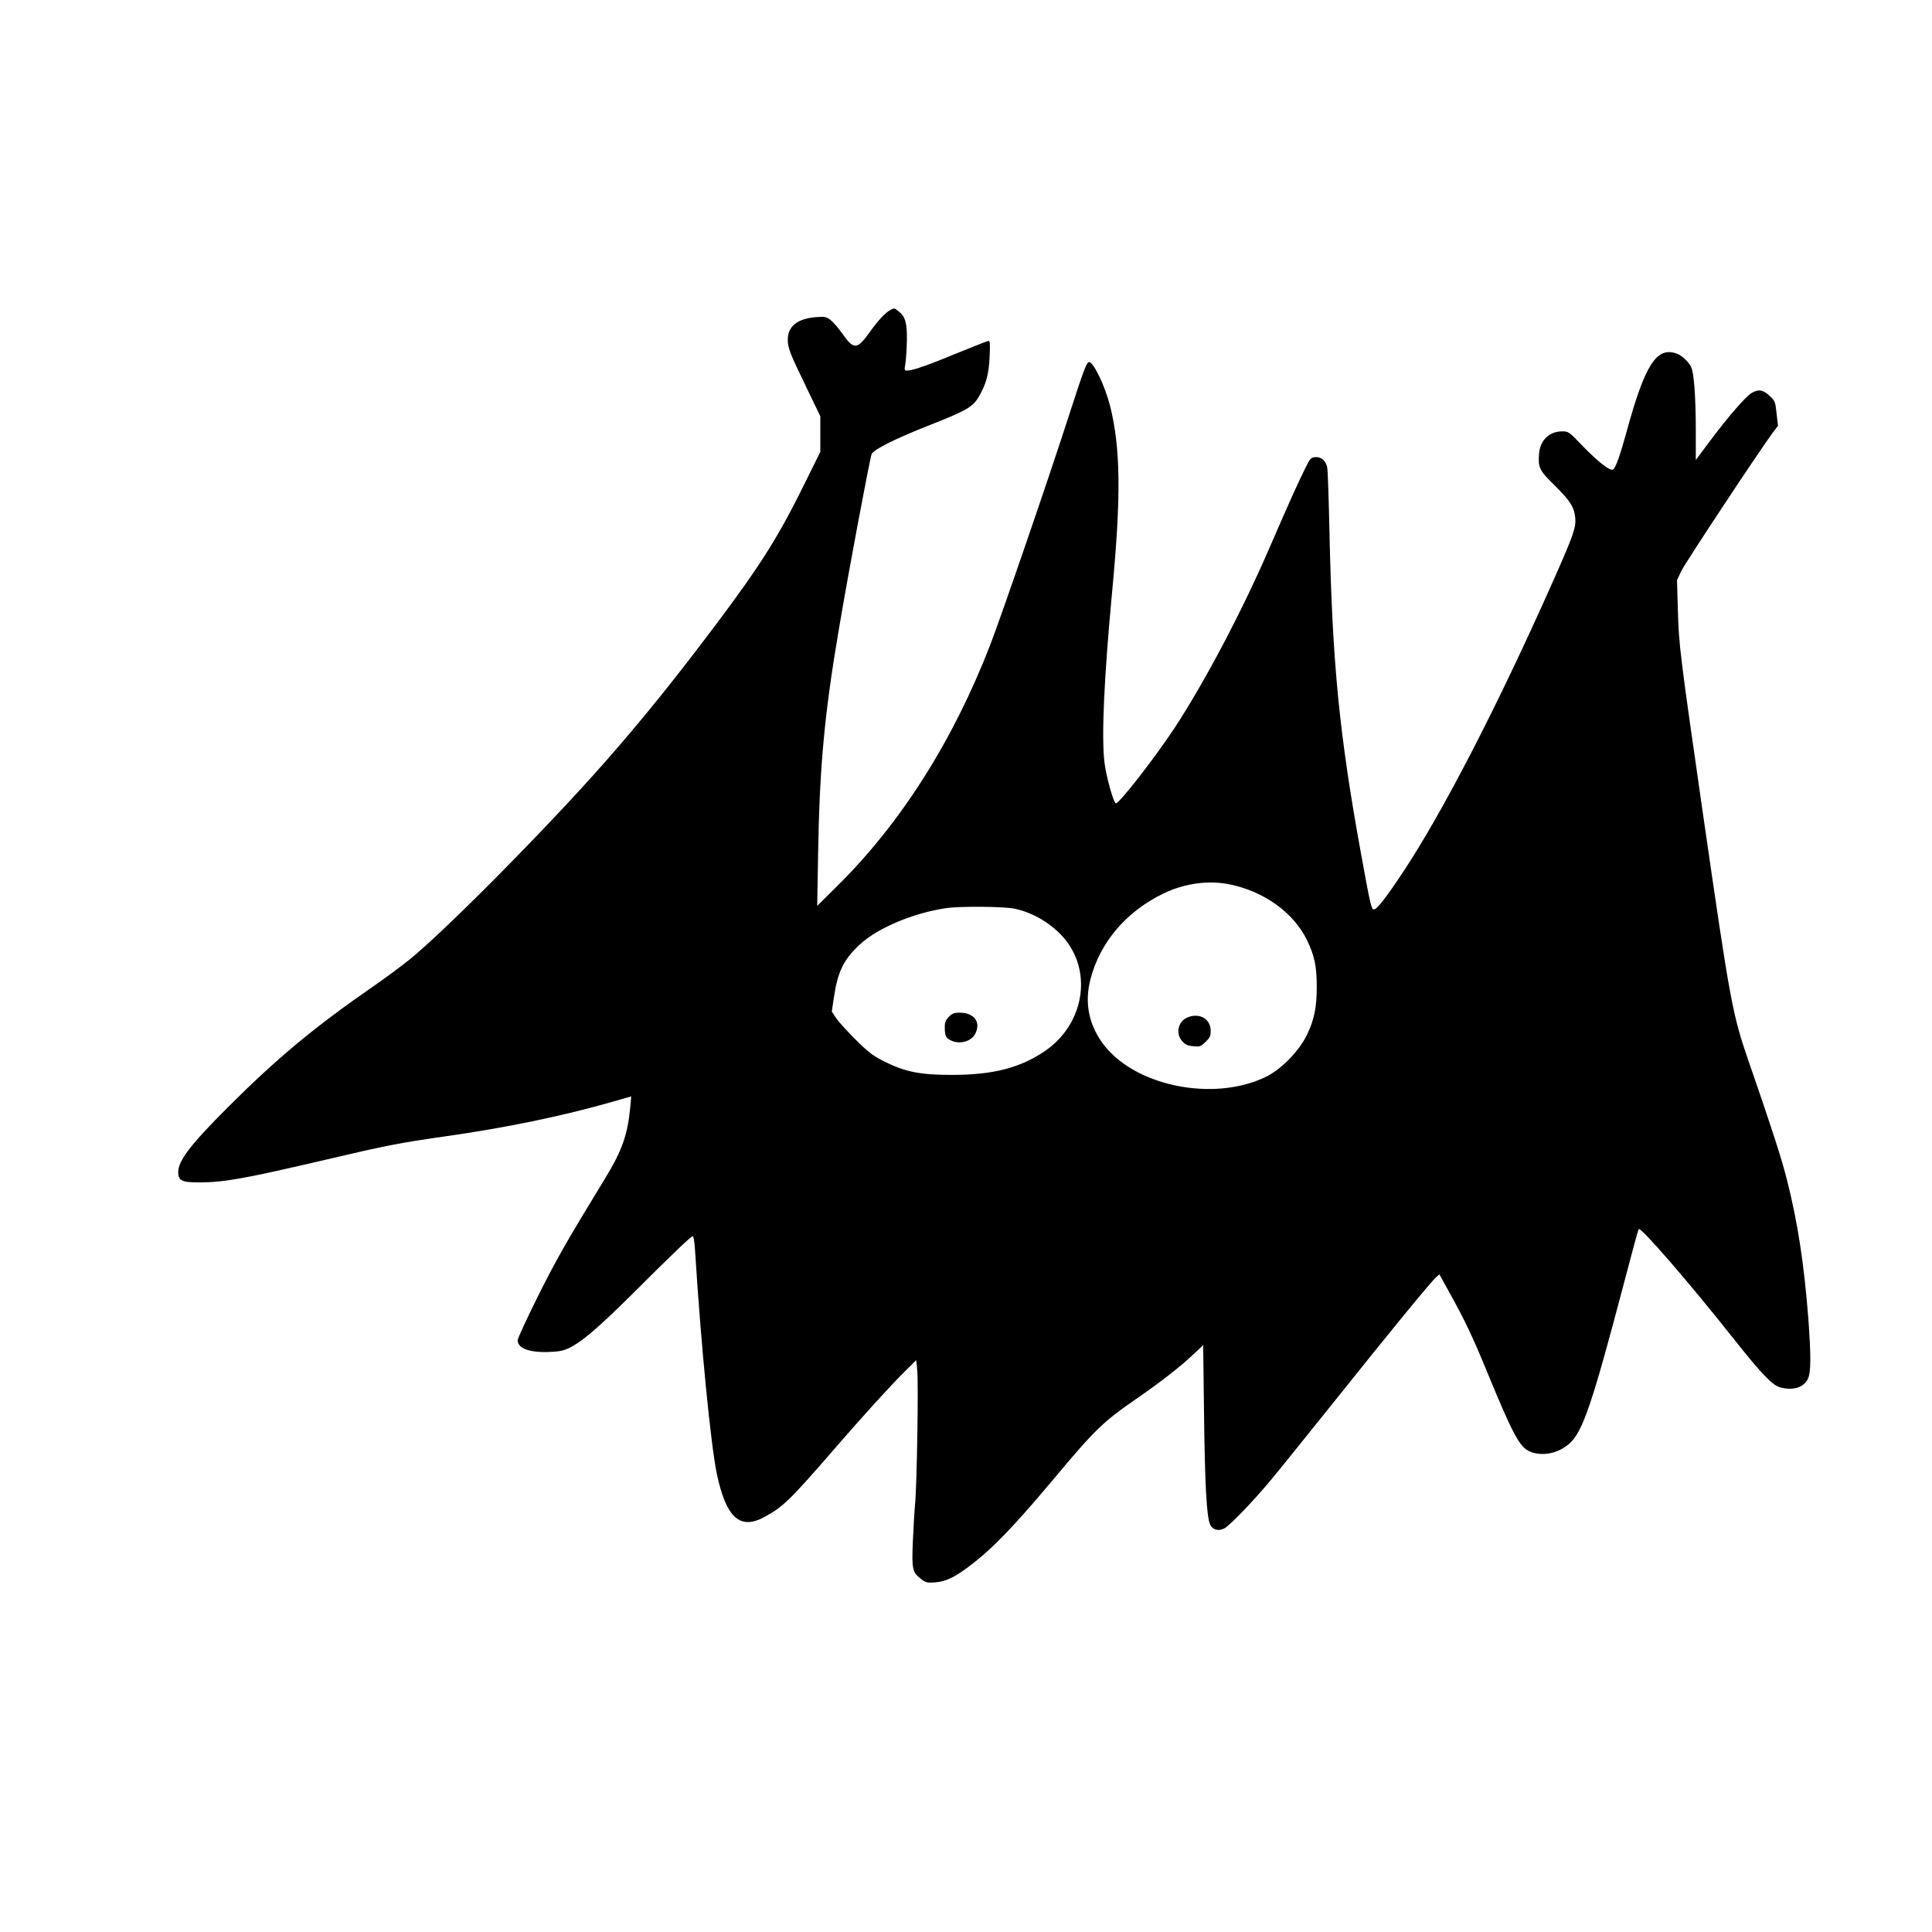 <?xml version="1.0" encoding="UTF-8" standalone="yes"?>
<svg version="1.0" xmlns="http://www.w3.org/2000/svg" width="1024pt" height="1024pt" viewBox="0 0 1366 1366" preserveAspectRatio="xMidYMid meet">
  <g transform="translate(0,1366) scale(0.1,-0.1)" fill="#000000" stroke="none">
    <path d="M6295 11468 c-37 -20 -86 -73 -142 -151 -93 -131 -115 -133 -198 -15
-27 39 -65 82 -83 96 -29 22 -39 24 -100 20 -133 -10 -202 -64 -202 -160 0
-58 13 -92 134 -342 l96 -199 0 -126 0 -126 -104 -210 c-189 -385 -312 -581
-626 -1000 -295 -393 -528 -682 -790 -980 -406 -462 -1137 -1201 -1389 -1403
-53 -43 -164 -125 -246 -182 -420 -290 -687 -512 -1035 -860 -264 -264 -349
-376 -350 -457 0 -61 25 -73 146 -73 178 0 322 26 899 161 426 100 529 120
840 164 429 61 818 141 1164 239 l154 44 -7 -77 c-18 -194 -57 -305 -179 -505
-273 -447 -343 -570 -473 -830 -79 -159 -144 -299 -144 -312 0 -57 82 -88 221
-83 77 3 104 9 149 31 86 43 203 143 429 367 289 289 428 421 439 421 6 0 13
-44 16 -97 43 -684 111 -1375 155 -1587 66 -309 164 -397 339 -300 130 71 178
118 491 479 205 237 400 451 499 549 l80 79 7 -69 c10 -85 -2 -812 -15 -949
-5 -55 -12 -177 -16 -270 -8 -192 -3 -212 61 -261 32 -24 41 -26 98 -22 74 6
135 35 236 111 169 127 317 281 611 632 281 336 342 395 575 555 170 118 306
223 395 307 l77 72 6 -482 c6 -499 18 -727 42 -783 16 -40 59 -53 102 -30 37
19 201 189 324 336 53 63 258 318 456 565 385 482 675 836 715 873 l25 22 70
-127 c106 -190 161 -306 253 -528 200 -487 244 -568 320 -599 88 -35 197 -12
276 57 94 83 160 277 384 1127 55 211 103 387 106 390 17 15 355 -376 679
-785 191 -240 266 -319 321 -334 90 -25 166 -2 196 59 23 45 23 164 3 435 -30
382 -75 676 -151 975 -39 154 -105 358 -270 835 -116 336 -130 413 -324 1755
-162 1125 -170 1187 -177 1442 l-6 206 30 64 c26 55 539 831 645 976 l39 52
-10 87 c-9 84 -11 89 -50 125 -46 43 -79 48 -127 19 -43 -26 -164 -166 -290
-334 l-104 -139 0 214 c-1 245 -13 405 -34 445 -19 37 -64 79 -99 92 -143 54
-226 -75 -356 -550 -46 -168 -76 -252 -95 -268 -19 -16 -108 53 -223 173 -90
94 -93 96 -138 96 -90 0 -155 -62 -163 -155 -8 -103 0 -119 112 -229 110 -109
137 -153 144 -231 5 -67 -15 -123 -155 -439 -394 -887 -785 -1645 -1069 -2071
-112 -169 -179 -255 -199 -255 -19 0 -25 25 -94 405 -152 837 -201 1339 -221
2257 -5 237 -12 445 -16 463 -9 47 -44 77 -85 73 -31 -3 -36 -9 -75 -88 -47
-94 -117 -251 -249 -555 -191 -443 -458 -948 -669 -1270 -140 -212 -391 -535
-416 -535 -16 0 -69 190 -81 290 -22 180 -3 598 55 1215 63 668 59 1006 -15
1304 -36 142 -117 311 -149 311 -17 0 -37 -53 -138 -365 -135 -421 -478 -1420
-561 -1635 -261 -675 -631 -1260 -1082 -1705 l-141 -140 6 350 c10 628 44
1000 147 1605 66 395 220 1213 232 1240 16 33 166 108 412 205 254 100 301
127 342 194 54 90 75 164 80 289 4 84 3 112 -7 112 -6 0 -98 -36 -203 -79
-214 -89 -334 -131 -370 -131 -23 0 -24 1 -15 53 4 28 9 102 10 162 2 121 -11
167 -60 205 -28 23 -30 23 -57 8z m2405 -4062 c241 -51 445 -199 540 -391 53
-109 70 -185 70 -330 0 -150 -18 -237 -71 -345 -57 -115 -181 -241 -289 -294
-376 -182 -944 -62 -1160 246 -94 134 -121 282 -81 441 68 266 256 485 522
612 150 71 319 93 469 61z m-1525 -171 c147 -31 297 -129 379 -248 167 -242
93 -580 -164 -757 -176 -120 -368 -170 -660 -170 -231 0 -337 22 -495 104 -63
32 -102 62 -186 146 -58 58 -120 126 -137 151 l-31 47 15 100 c27 183 69 268
184 375 126 116 377 222 609 256 99 15 409 12 486 -4z"/>
    <path d="M8393 6465 c-64 -28 -82 -113 -35 -166 23 -25 38 -33 78 -36 47 -5
53 -3 87 30 32 30 37 41 37 79 0 85 -81 131 -167 93z"/>
    <path d="M6709 6471 c-23 -24 -29 -38 -29 -74 0 -60 7 -75 41 -92 61 -32 145
-10 174 45 43 83 -7 150 -110 150 -38 0 -52 -5 -76 -29z"/>
  </g>
</svg>